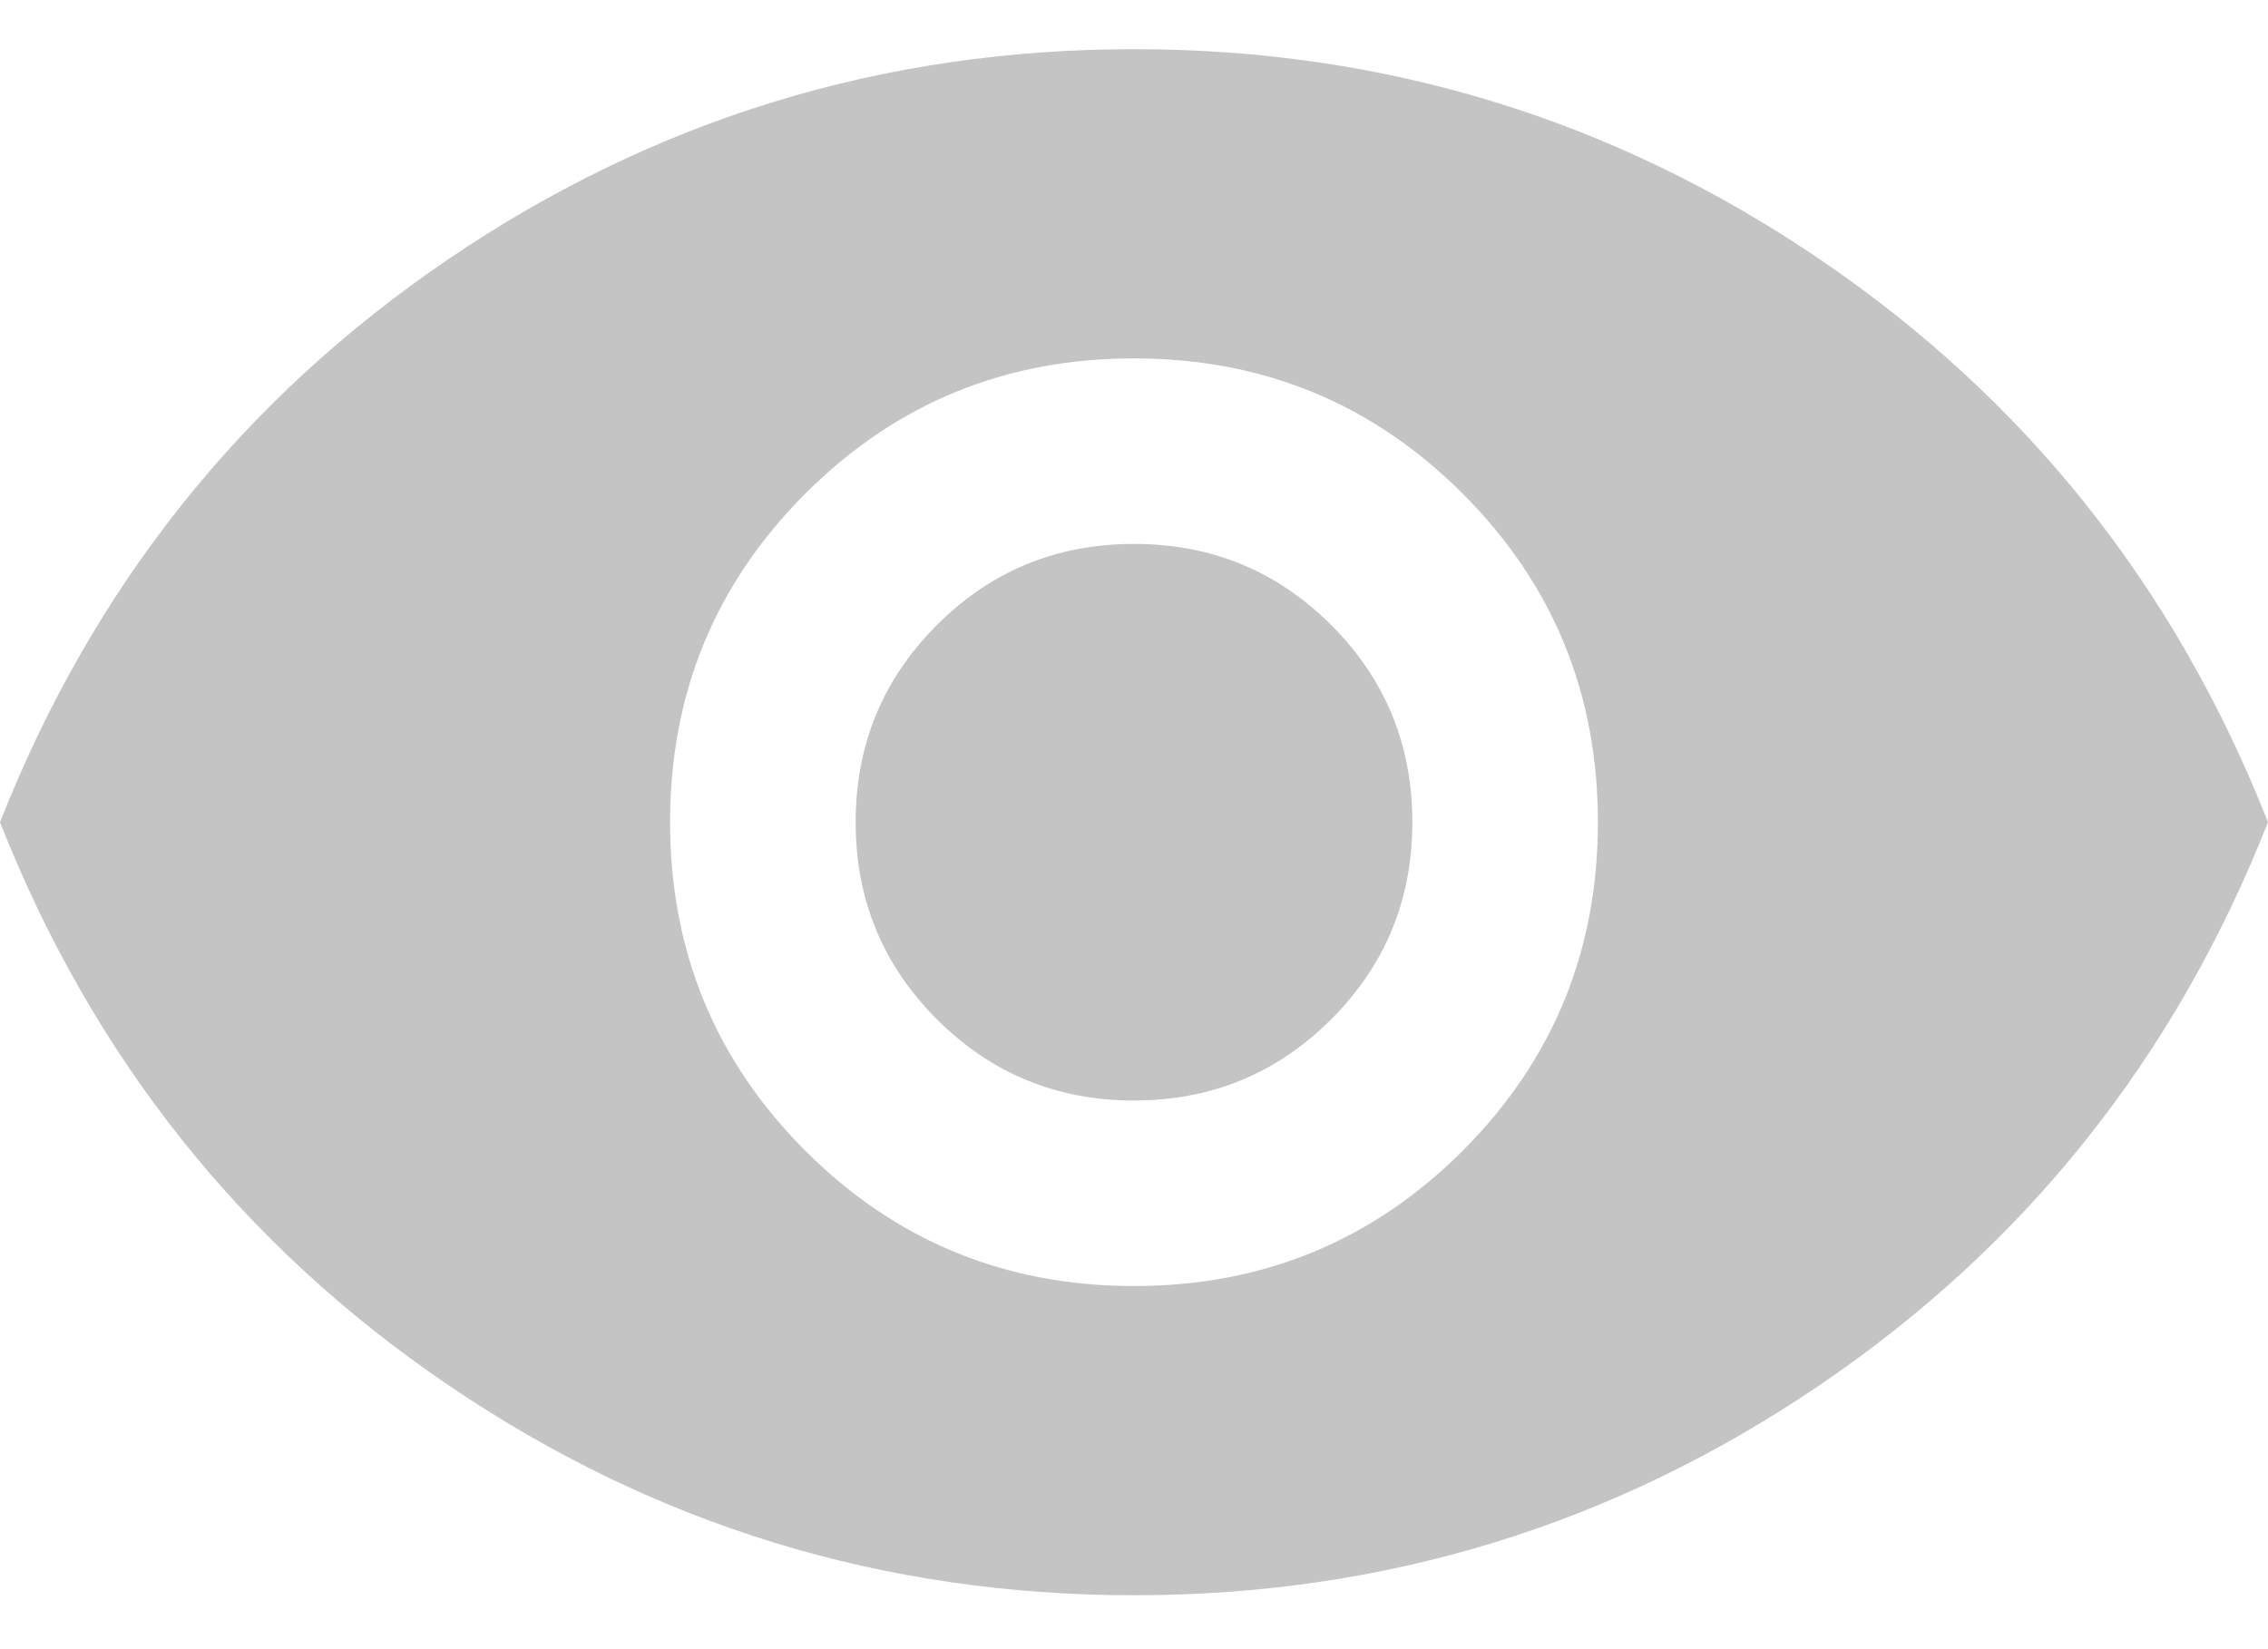<svg width="22" height="16" viewBox="0 0 22 16" fill="none" xmlns="http://www.w3.org/2000/svg">
<path d="M11 12.477C12.25 12.477 13.313 12.039 14.188 11.165C15.063 10.289 15.5 9.227 15.5 7.977C15.5 6.727 15.063 5.664 14.188 4.789C13.313 3.914 12.25 3.477 11 3.477C9.75 3.477 8.687 3.914 7.812 4.789C6.937 5.664 6.5 6.727 6.5 7.977C6.5 9.227 6.937 10.289 7.812 11.165C8.687 12.039 9.75 12.477 11 12.477ZM11 10.677C10.25 10.677 9.613 10.414 9.088 9.889C8.563 9.364 8.3 8.727 8.3 7.977C8.3 7.227 8.563 6.589 9.088 6.064C9.613 5.539 10.25 5.277 11 5.277C11.75 5.277 12.388 5.539 12.913 6.064C13.438 6.589 13.7 7.227 13.7 7.977C13.7 8.727 13.438 9.364 12.913 9.889C12.388 10.414 11.75 10.677 11 10.677ZM11 15.477C8.567 15.477 6.35 14.797 4.35 13.439C2.35 12.081 0.9 10.26 0 7.977C0.9 5.693 2.35 3.872 4.35 2.514C6.35 1.156 8.567 0.477 11 0.477C13.433 0.477 15.65 1.156 17.65 2.514C19.65 3.872 21.1 5.693 22 7.977C21.1 10.26 19.65 12.081 17.65 13.439C15.65 14.797 13.433 15.477 11 15.477Z" fill="#C4C4C5"/>
</svg>
